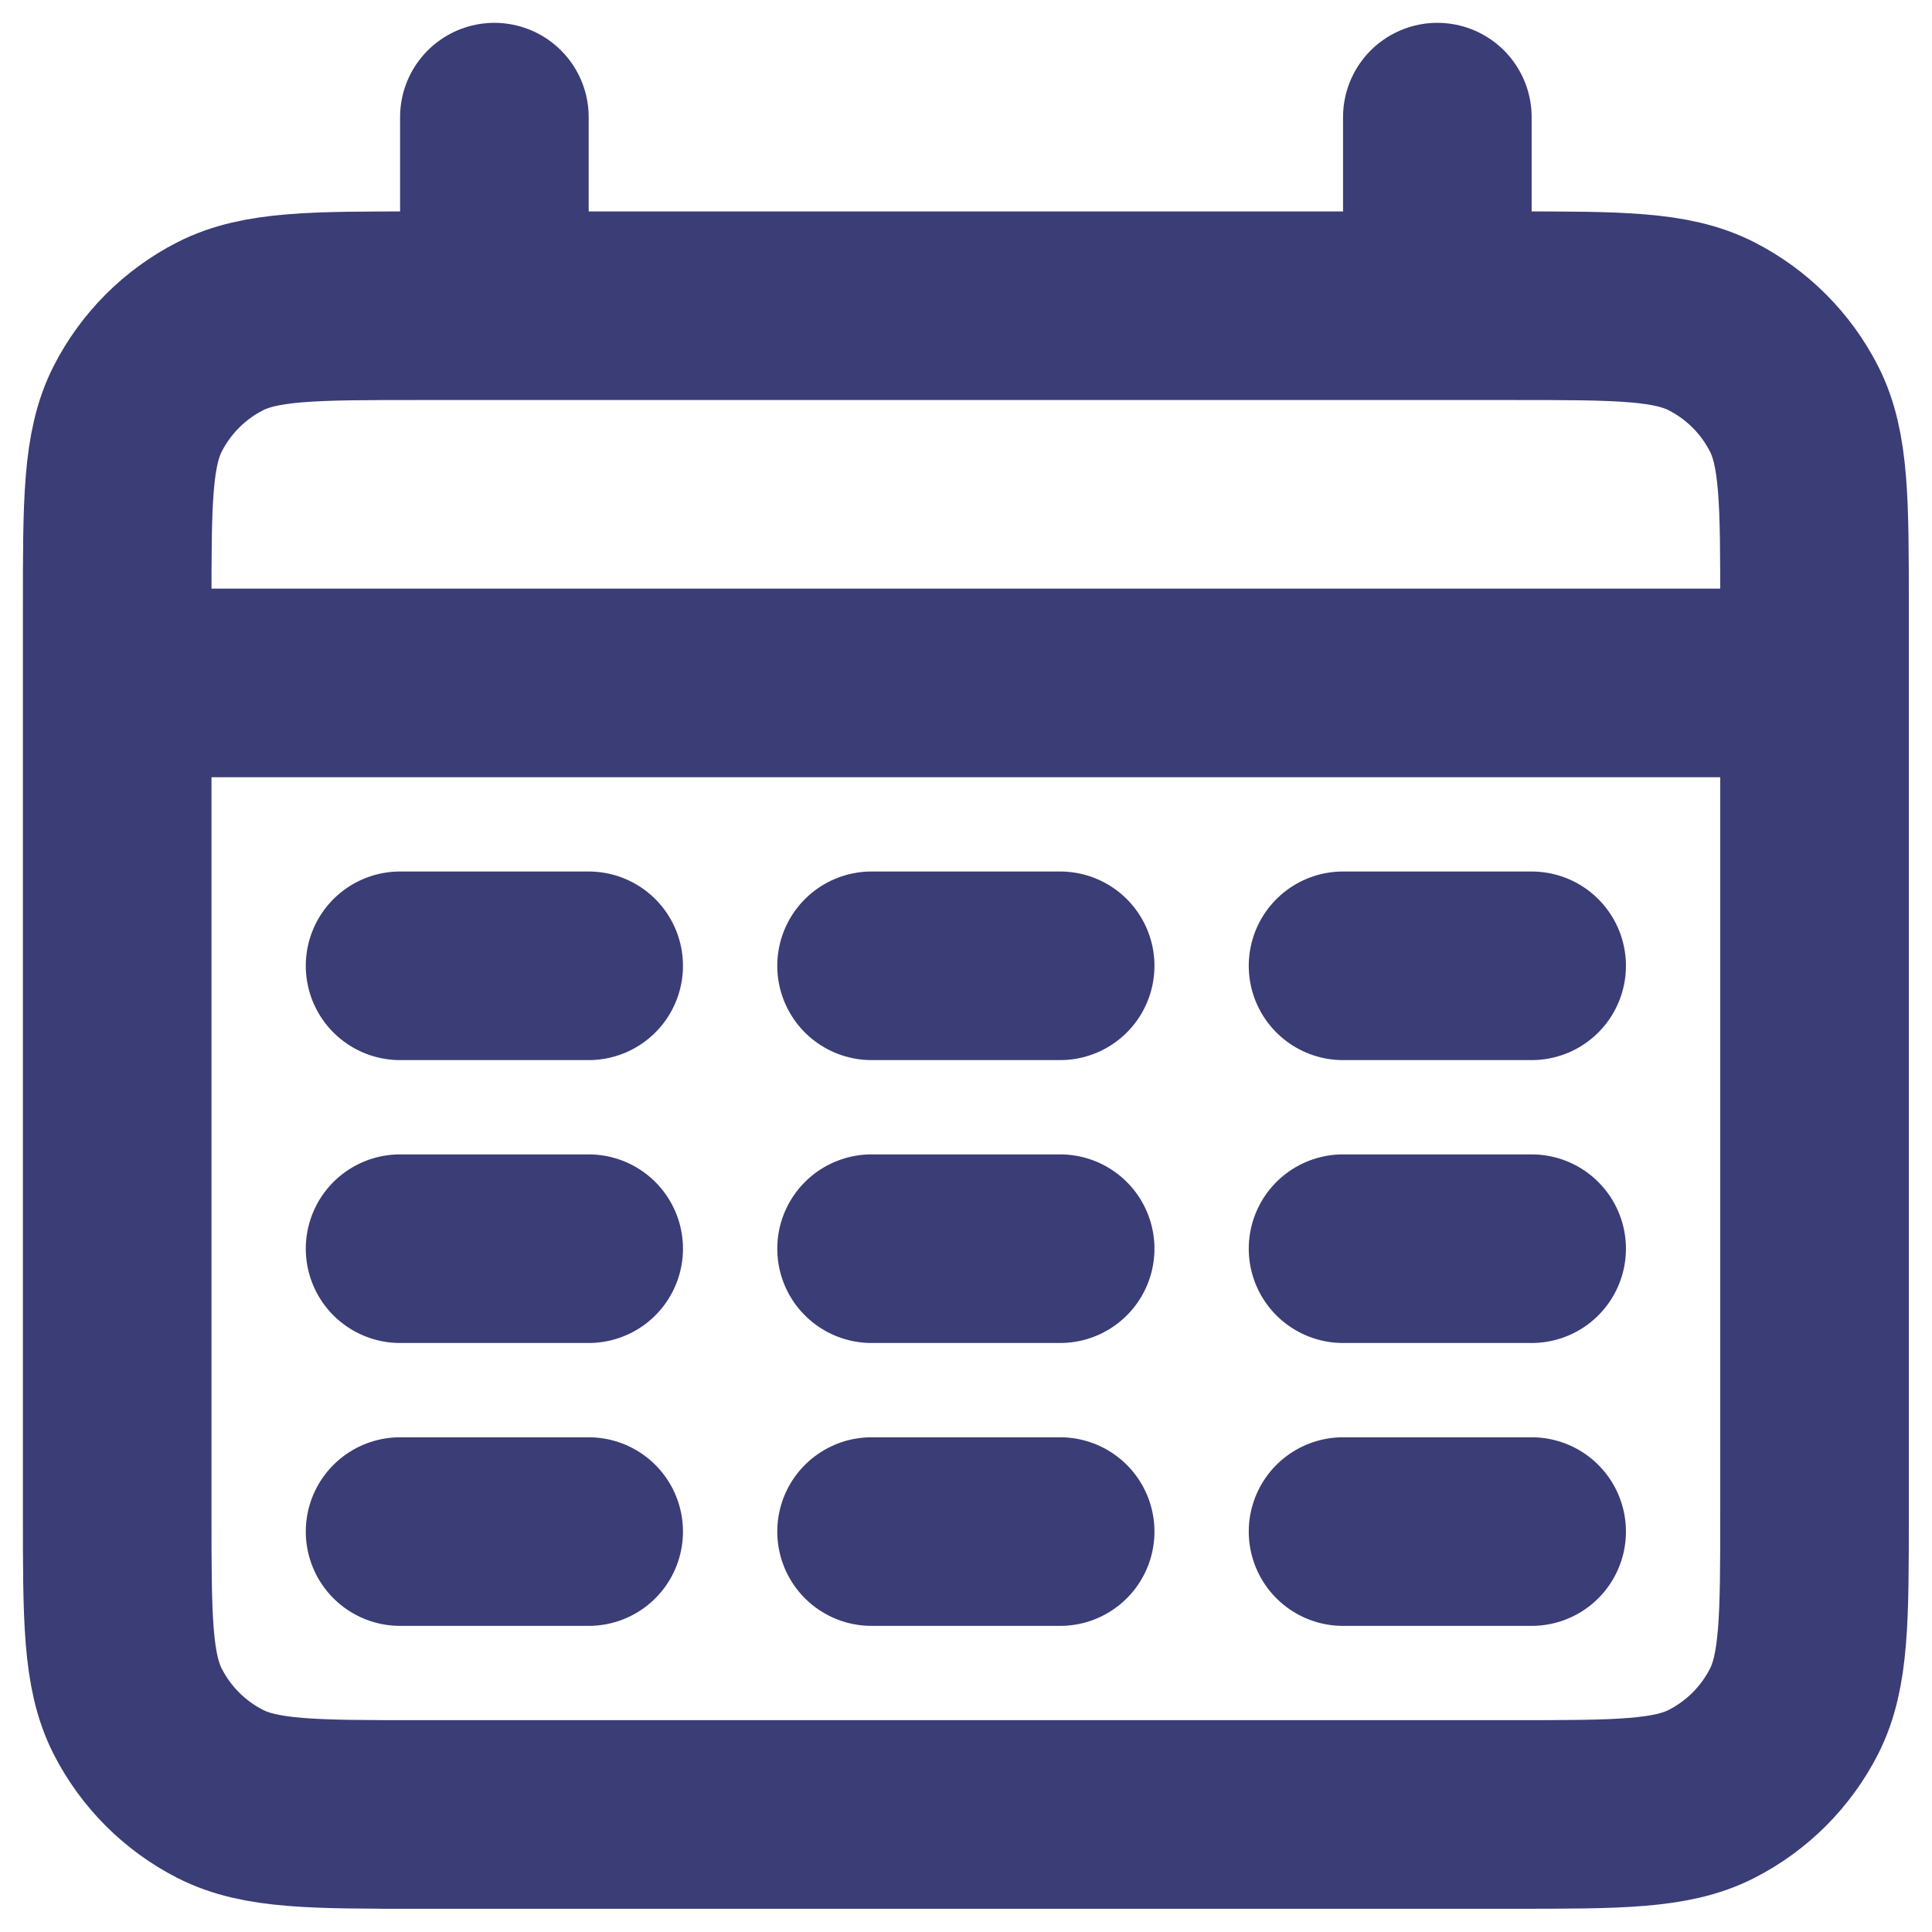 <?xml version="1.0" encoding="UTF-8" standalone="no"?>
<svg
   width="26"
   height="26"
   viewBox="0 0 26 26"
   fill="none"
   version="1.1"
   id="svg1"
   sodipodi:docname="facility-card-icon4.svg"
   xml:space="preserve"
   inkscape:version="1.3.2 (091e20e, 2023-11-25, custom)"
   xmlns:inkscape="http://www.inkscape.org/namespaces/inkscape"
   xmlns:sodipodi="http://sodipodi.sourceforge.net/DTD/sodipodi-0.dtd"
   xmlns="http://www.w3.org/2000/svg"
   xmlns:svg="http://www.w3.org/2000/svg"><defs
     id="defs1"><linearGradient
       id="gradient_0"
       gradientUnits="userSpaceOnUse"
       x1="514.73"
       y1="522.806"
       x2="516.004"
       y2="451.551"><stop
         offset="0"
         stop-color="#944E58"
         id="stop51" /><stop
         offset="1"
         stop-color="#E58D75"
         id="stop52" /></linearGradient><linearGradient
       id="gradient_1"
       gradientUnits="userSpaceOnUse"
       x1="541.384"
       y1="509.208"
       x2="532.947"
       y2="455.336"><stop
         offset="0"
         stop-color="#FF8230"
         id="stop53" /><stop
         offset="1"
         stop-color="#FFD265"
         id="stop54" /></linearGradient><linearGradient
       id="gradient_2"
       gradientUnits="userSpaceOnUse"
       x1="405.013"
       y1="525.274"
       x2="412.396"
       y2="450.105"><stop
         offset="0"
         stop-color="#894856"
         id="stop61" /><stop
         offset="1"
         stop-color="#E18274"
         id="stop62" /></linearGradient><linearGradient
       id="gradient_3"
       gradientUnits="userSpaceOnUse"
       x1="375.202"
       y1="455.296"
       x2="378.72"
       y2="451.441"><stop
         offset="0"
         stop-color="#E9C0BD"
         id="stop63" /><stop
         offset="1"
         stop-color="#F8ECEB"
         id="stop64" /></linearGradient><linearGradient
       id="gradient_4"
       gradientUnits="userSpaceOnUse"
       x1="488.844"
       y1="520.135"
       x2="490.502"
       y2="458.011"><stop
         offset="0"
         stop-color="#FF7F2C"
         id="stop65" /><stop
         offset="1"
         stop-color="#FFC861"
         id="stop66" /></linearGradient><linearGradient
       id="gradient_5"
       gradientUnits="userSpaceOnUse"
       x1="482.387"
       y1="380.358"
       x2="465.052"
       y2="292.306"><stop
         offset="0"
         stop-color="#FFEF6A"
         id="stop67" /><stop
         offset="1"
         stop-color="#FEAF9C"
         id="stop68" /></linearGradient><linearGradient
       id="gradient_6"
       gradientUnits="userSpaceOnUse"
       x1="458.634"
       y1="383.957"
       x2="457.084"
       y2="370.78"><stop
         offset="0"
         stop-color="#FFC575"
         id="stop69" /><stop
         offset="1"
         stop-color="#F3A669"
         id="stop70" /></linearGradient><linearGradient
       id="gradient_7"
       gradientUnits="userSpaceOnUse"
       x1="504.744"
       y1="293.176"
       x2="504.23"
       y2="305.692"><stop
         offset="0"
         stop-color="#FCBA4C"
         id="stop74" /><stop
         offset="1"
         stop-color="#FFE555"
         id="stop75" /></linearGradient></defs><sodipodi:namedview
     id="namedview1"
     pagecolor="#ffffff"
     bordercolor="#000000"
     borderopacity="0.25"
     inkscape:showpageshadow="2"
     inkscape:pageopacity="0.0"
     inkscape:pagecheckerboard="0"
     inkscape:deskcolor="#d1d1d1"
     inkscape:zoom="15.788462"
     inkscape:cx="12.794153"
     inkscape:cy="8.328867"
     inkscape:window-width="1920"
     inkscape:window-height="1017"
     inkscape:window-x="-8"
     inkscape:window-y="-8"
     inkscape:window-maximized="1"
     inkscape:current-layer="svg1" /><g
     style="fill:none;fill-opacity:1"
     id="g1"
     transform="matrix(1.269,0,0,1.269,-1.787,3.976)"><path
       d="M 2.651,4.109 H 20.651 m -14,-6 V 0.109 M 16.651,-1.891 V 0.109 M 5.651,7.109 h 2 m 3,0 h 2 m 3,0 h 2 M 5.651,10.109 h 2 m 3,0 h 2 m 3,0 h 2 m -12,3 h 2 m 3,0 h 2 m 3,0 h 2 m -11.8,3 H 17.451 c 1.12,0 1.68,0 2.108,-0.218 0.376,-0.192 0.682,-0.498 0.874,-0.874 0.218,-0.428 0.218,-0.988 0.218,-2.108 V 3.309 c 0,-1.12 0,-1.68 -0.218,-2.108 -0.192,-0.376 -0.498,-0.682 -0.874,-0.874 -0.428,-0.218 -0.988,-0.218 -2.108,-0.218 H 5.851 c -1.12,0 -1.68,0 -2.108,0.218 -0.376,0.192 -0.682,0.498 -0.874,0.874 -0.218,0.428 -0.218,0.988 -0.218,2.108 v 9.6 c 0,1.12 0,1.68 0.218,2.108 0.192,0.376 0.498,0.682 0.874,0.874 0.428,0.218 0.988,0.218 2.108,0.218 z"
       stroke="#000000"
       stroke-width="2"
       stroke-linecap="round"
       id="path1-4"
       style="fill:none;fill-opacity:1;stroke:#3a3d76;stroke-opacity:1" /></g></svg>
